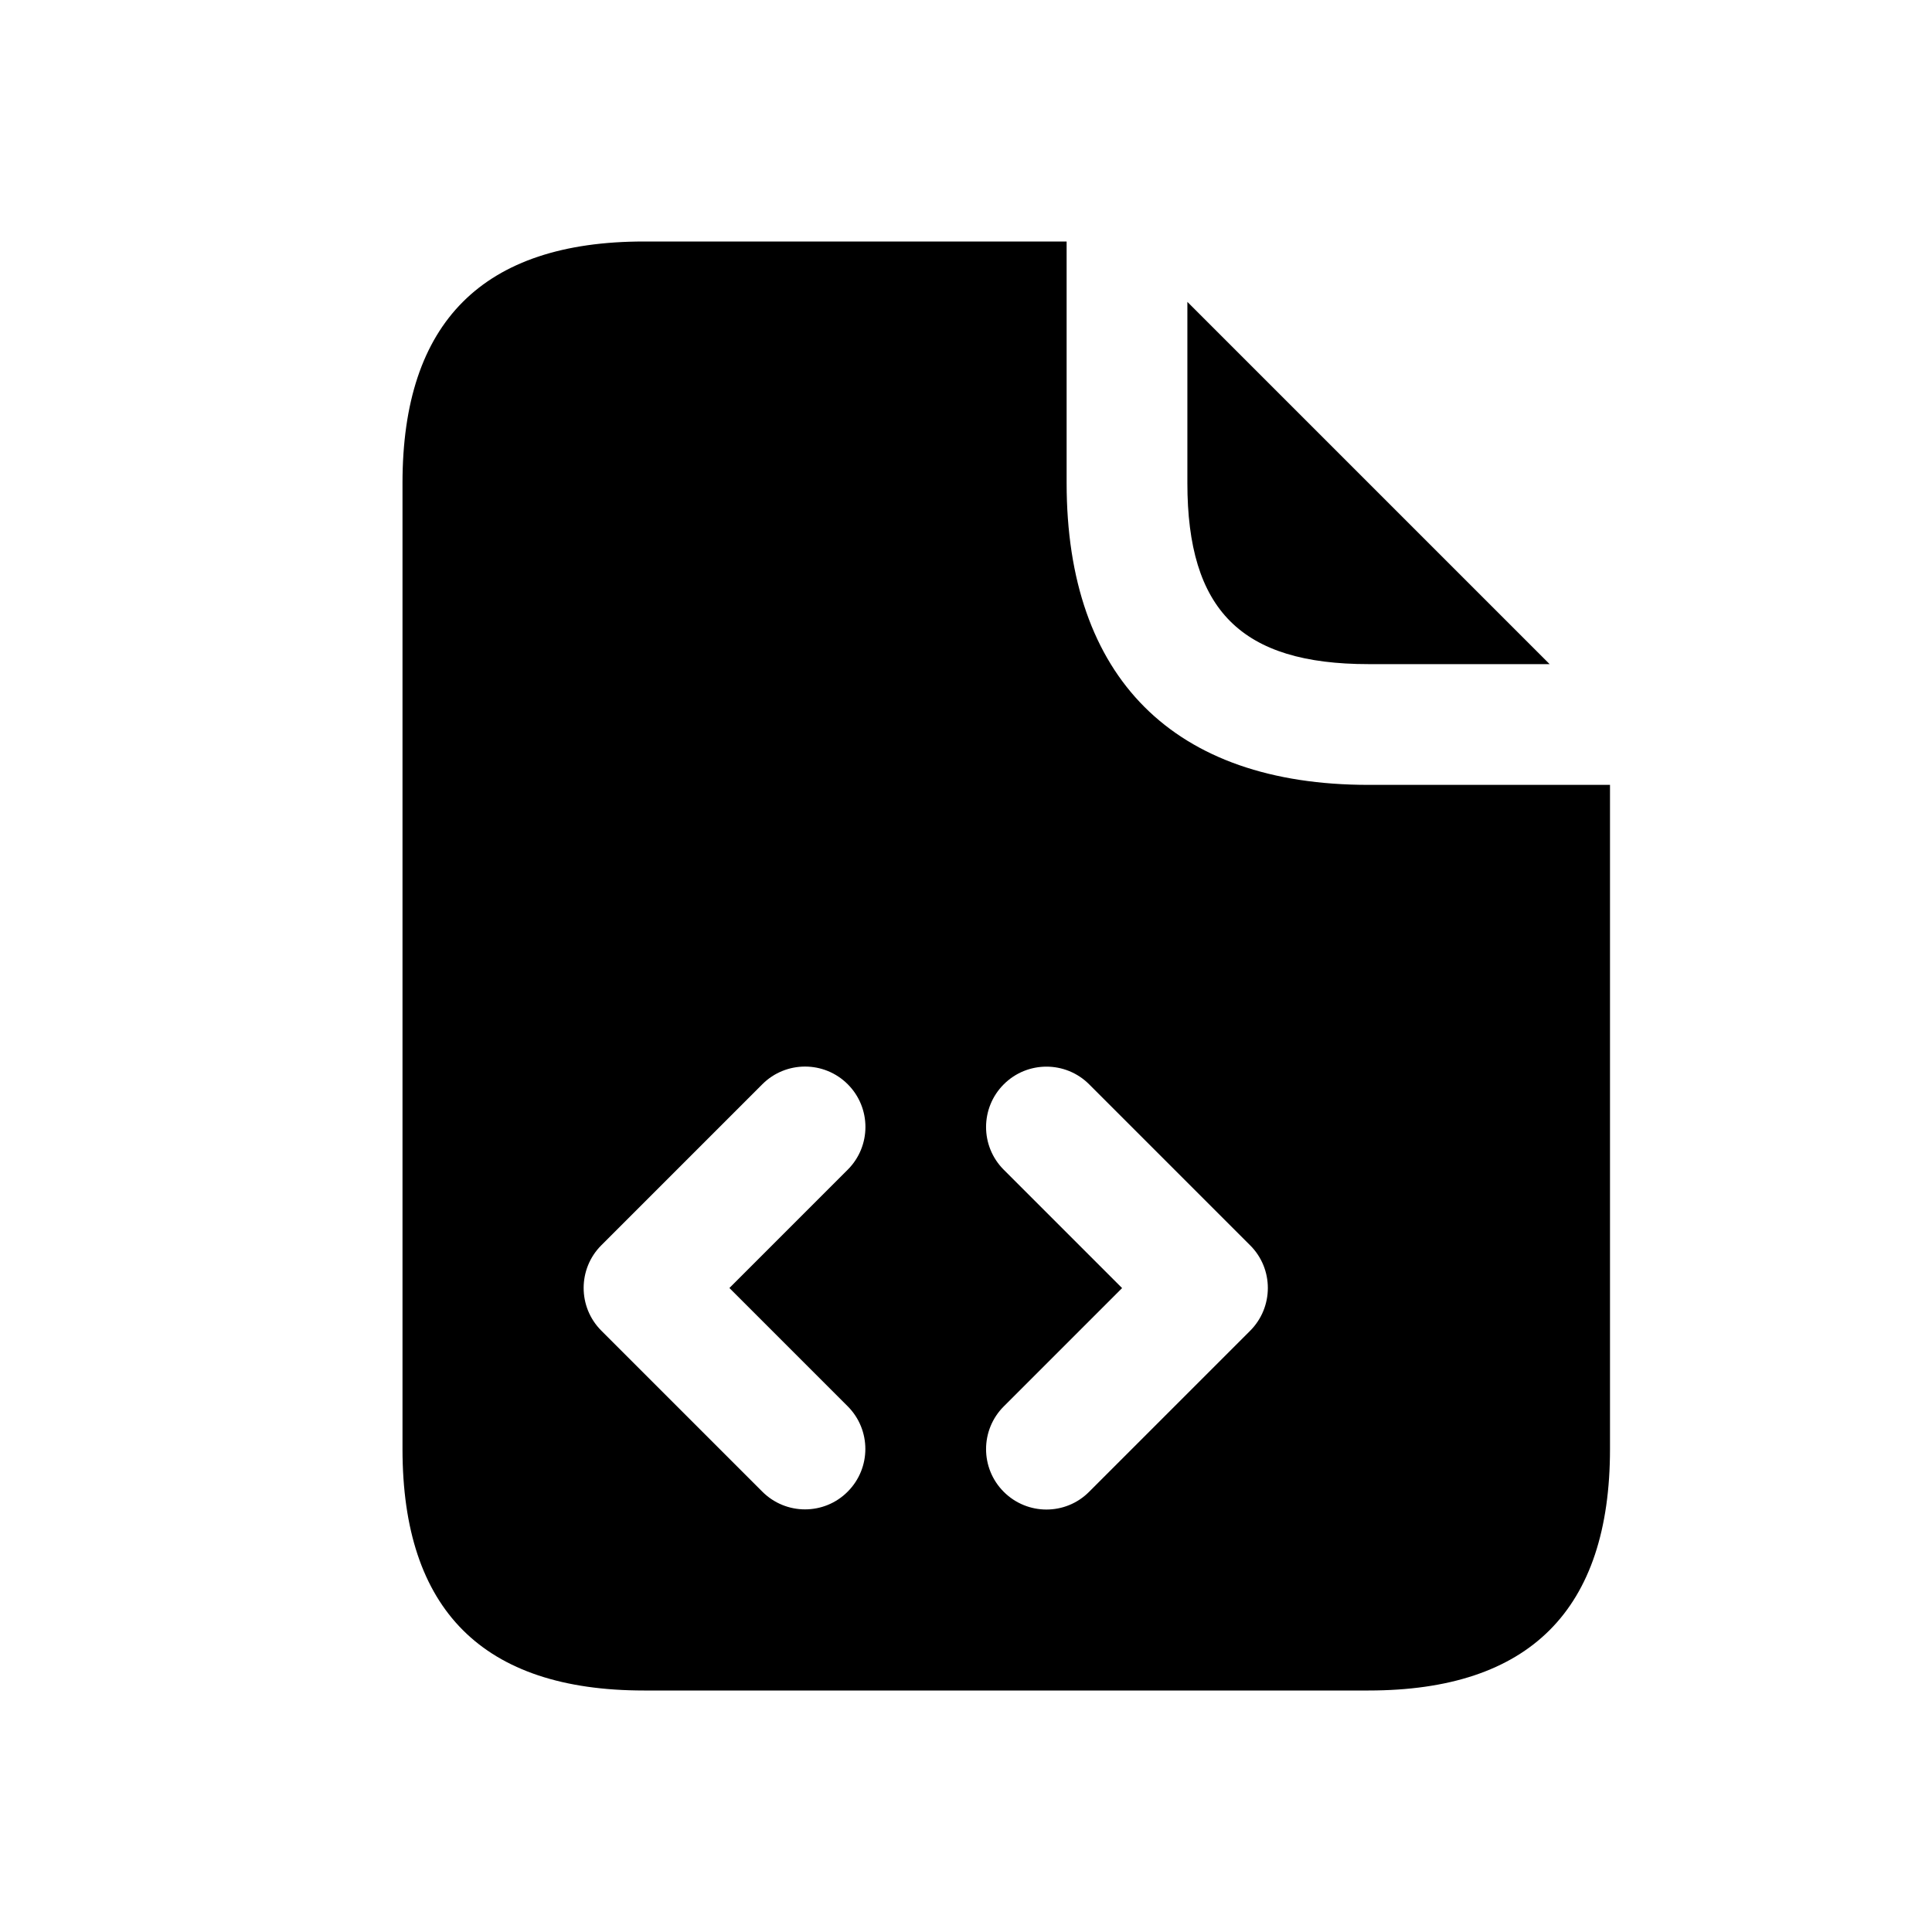 <svg width="24" height="24" viewBox="0 0 24 24" fill="none" xmlns="http://www.w3.org/2000/svg">
<path d="M14.75 6V3.75L19.25 8.25H17C15.42 8.25 14.75 7.58 14.75 6ZM20 9.75V18C20 20 19 21 17 21H8C6 21 5 20 5 18V6C5 4 6 3 8 3H13.25V6C13.25 8.42 14.58 9.75 17 9.75H20ZM9.061 16L10.531 14.53C10.824 14.237 10.824 13.762 10.531 13.469C10.238 13.176 9.763 13.176 9.47 13.469L7.47 15.469C7.177 15.762 7.177 16.237 7.47 16.53L9.47 18.53C9.616 18.676 9.808 18.75 10 18.75C10.192 18.75 10.384 18.677 10.53 18.53C10.823 18.237 10.823 17.762 10.53 17.469L9.061 16ZM15.53 15.47L13.53 13.47C13.237 13.177 12.762 13.177 12.469 13.47C12.176 13.763 12.176 14.238 12.469 14.531L13.939 16.001L12.469 17.471C12.176 17.764 12.176 18.239 12.469 18.532C12.615 18.678 12.807 18.752 12.999 18.752C13.191 18.752 13.383 18.679 13.529 18.532L15.529 16.532C15.823 16.238 15.823 15.762 15.53 15.47Z" fill="black"/>
</svg>
